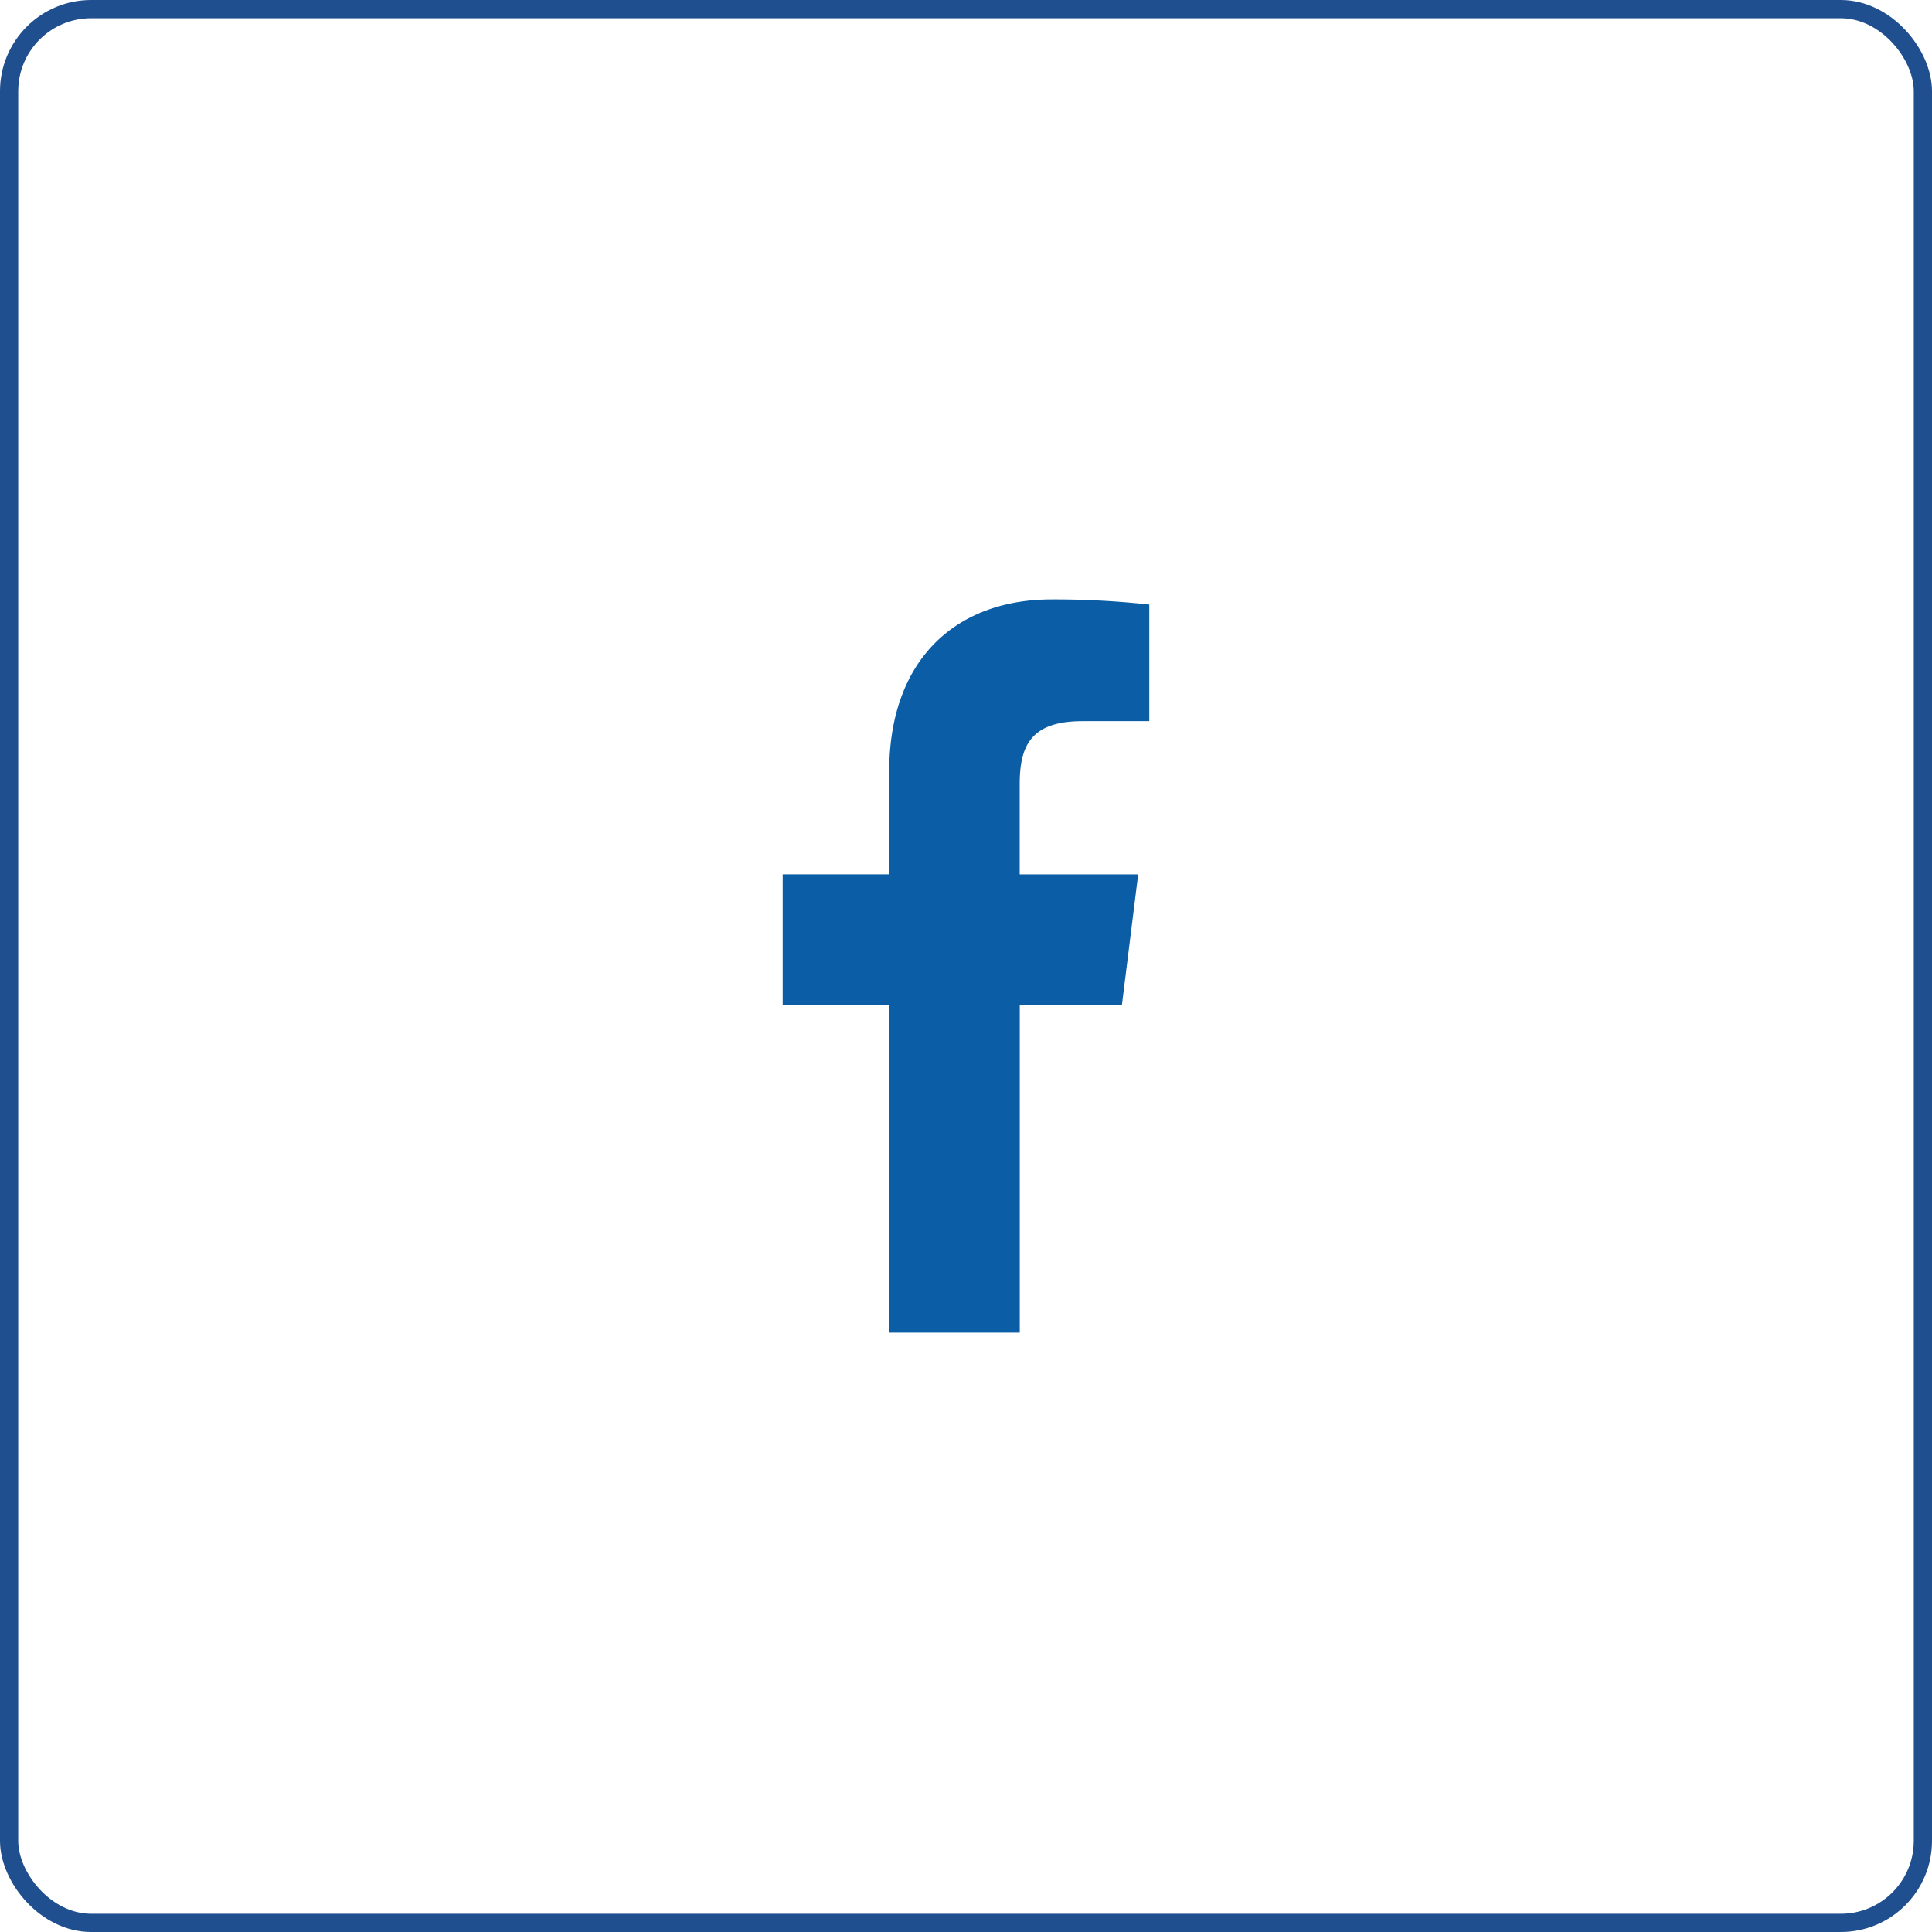 <svg xmlns="http://www.w3.org/2000/svg" width="106" height="106" viewBox="0 0 106 106">
  <g id="Group_601" data-name="Group 601" transform="translate(-273 -6420)">
    <g id="fb-cho" transform="translate(273 6420)" fill="none" stroke="#1f4f8e" stroke-width="1">
      <rect width="106" height="106" rx="5" stroke="none"/>
      <rect x="0.5" y="0.5" width="105" height="105" rx="4.5" fill="none"/>
    </g>
    <path id="facebook" d="M22.63,6.679H26.3V.283A47.422,47.422,0,0,0,20.952,0C15.657,0,12.03,3.33,12.03,9.452v5.633H6.187v7.15H12.03V40.227h7.164V22.237H24.8l.89-7.15h-6.5V10.161c0-2.067.558-3.481,3.438-3.481Z" transform="translate(309.756 6452.887)" fill="#0b5da5"/>
  </g>
</svg>

